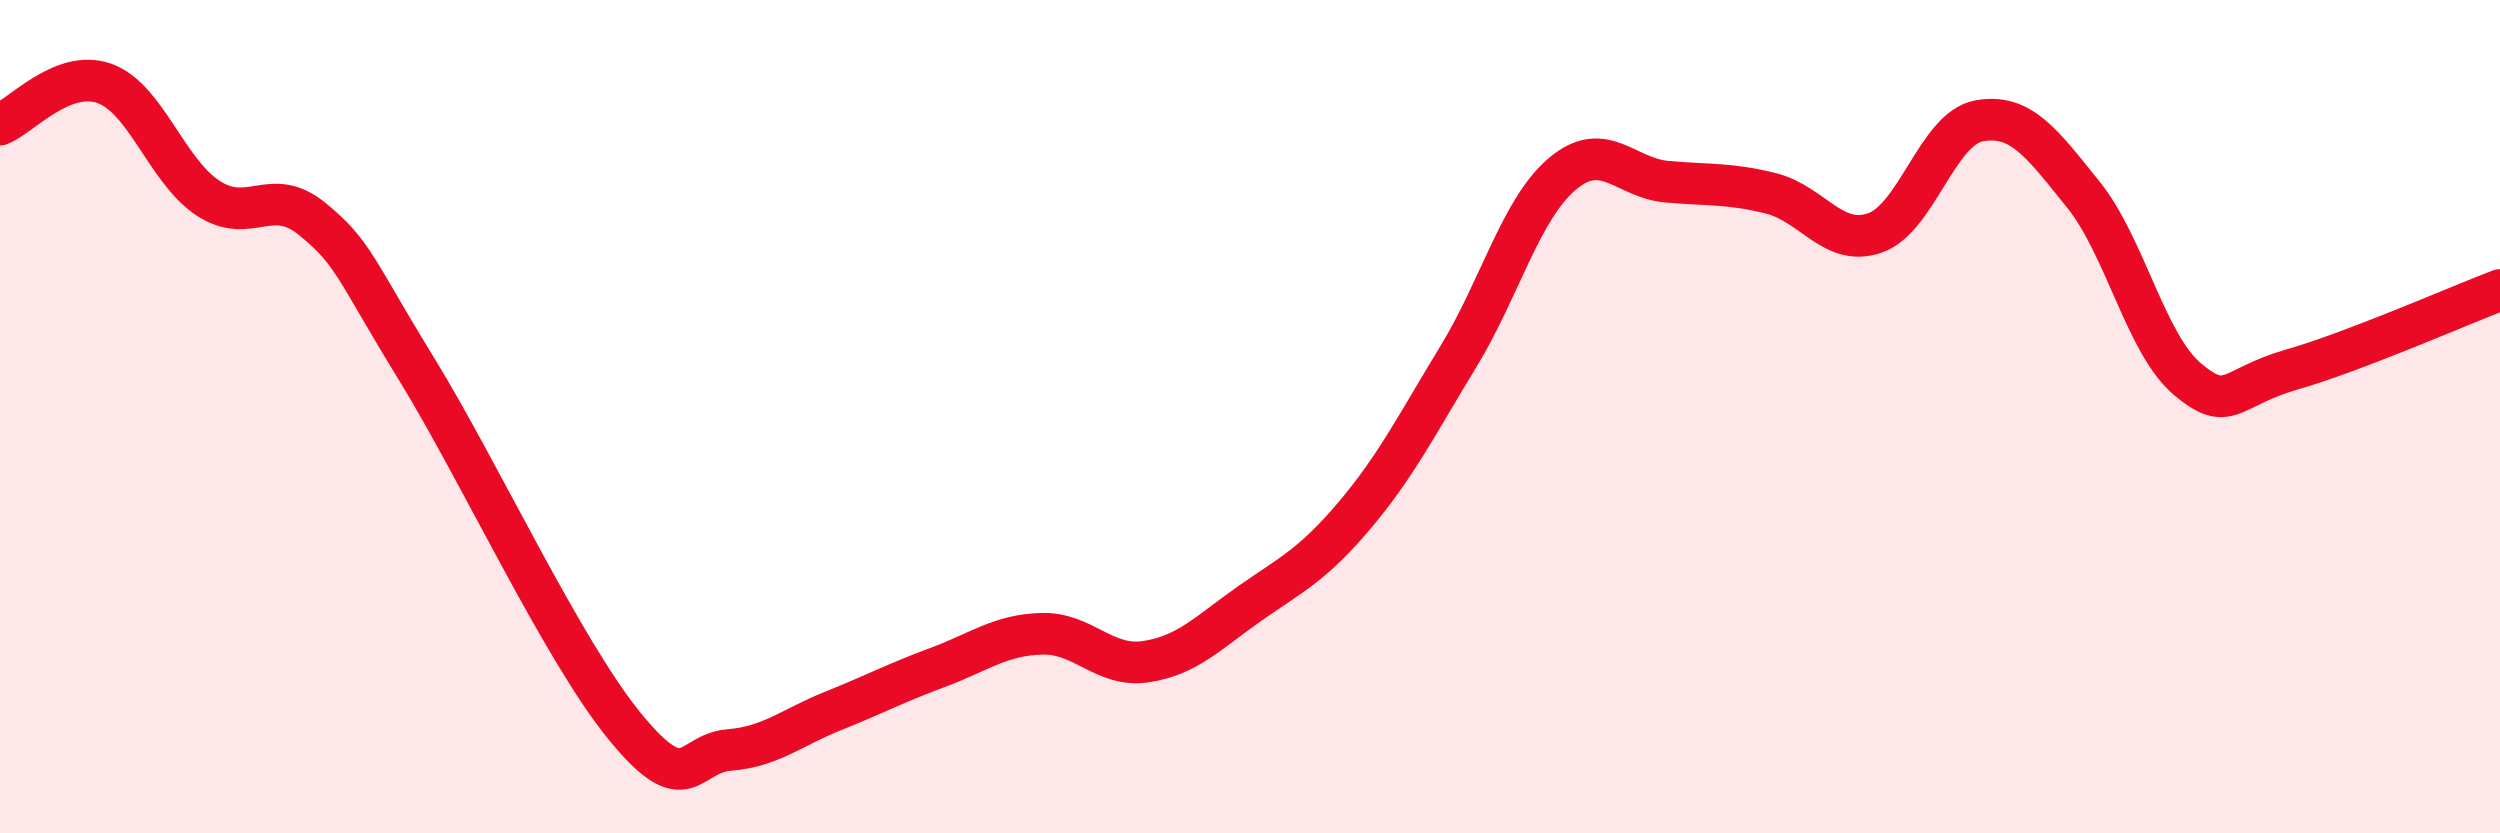 
    <svg width="60" height="20" viewBox="0 0 60 20" xmlns="http://www.w3.org/2000/svg">
      <path
        d="M 0,2.99 C 0.5,2.79 1.5,1.65 2.5,2 C 3.5,2.35 4,4.11 5,4.76 C 6,5.41 6.5,4.44 7.5,5.26 C 8.5,6.08 8.5,6.42 10,8.86 C 11.5,11.3 13.5,15.61 15,17.44 C 16.5,19.27 16.5,18.08 17.5,18 C 18.5,17.92 19,17.46 20,17.06 C 21,16.66 21.5,16.39 22.5,16.02 C 23.5,15.65 24,15.24 25,15.21 C 26,15.18 26.5,16.03 27.5,15.88 C 28.5,15.73 29,15.18 30,14.48 C 31,13.78 31.5,13.56 32.5,12.38 C 33.5,11.2 34,10.2 35,8.56 C 36,6.92 36.5,5.01 37.5,4.17 C 38.5,3.33 39,4.27 40,4.36 C 41,4.45 41.5,4.39 42.5,4.64 C 43.5,4.89 44,5.94 45,5.59 C 46,5.24 46.5,3.08 47.5,2.9 C 48.5,2.72 49,3.43 50,4.67 C 51,5.91 51.5,8.26 52.5,9.1 C 53.5,9.94 53.5,9.3 55,8.87 C 56.5,8.44 59,7.34 60,6.96L60 20L0 20Z"
        fill="#EB0A25"
        opacity="0.1"
        stroke-linecap="round"
        stroke-linejoin="round"
      />
      <path
        d="M 0,2.99 C 0.5,2.79 1.5,1.65 2.5,2 C 3.5,2.35 4,4.11 5,4.76 C 6,5.41 6.5,4.44 7.5,5.26 C 8.5,6.08 8.5,6.42 10,8.86 C 11.5,11.3 13.5,15.61 15,17.44 C 16.5,19.27 16.5,18.08 17.5,18 C 18.5,17.92 19,17.46 20,17.06 C 21,16.66 21.5,16.39 22.5,16.02 C 23.5,15.65 24,15.24 25,15.21 C 26,15.18 26.5,16.03 27.5,15.88 C 28.5,15.73 29,15.18 30,14.48 C 31,13.78 31.5,13.56 32.5,12.38 C 33.5,11.2 34,10.2 35,8.56 C 36,6.92 36.5,5.01 37.5,4.17 C 38.5,3.33 39,4.27 40,4.36 C 41,4.45 41.5,4.39 42.5,4.64 C 43.5,4.89 44,5.94 45,5.59 C 46,5.24 46.5,3.08 47.5,2.9 C 48.5,2.72 49,3.43 50,4.67 C 51,5.91 51.5,8.26 52.5,9.1 C 53.5,9.94 53.5,9.3 55,8.87 C 56.5,8.44 59,7.34 60,6.96"
        stroke="#EB0A25"
        stroke-width="1"
        fill="none"
        stroke-linecap="round"
        stroke-linejoin="round"
      />
    </svg>
  